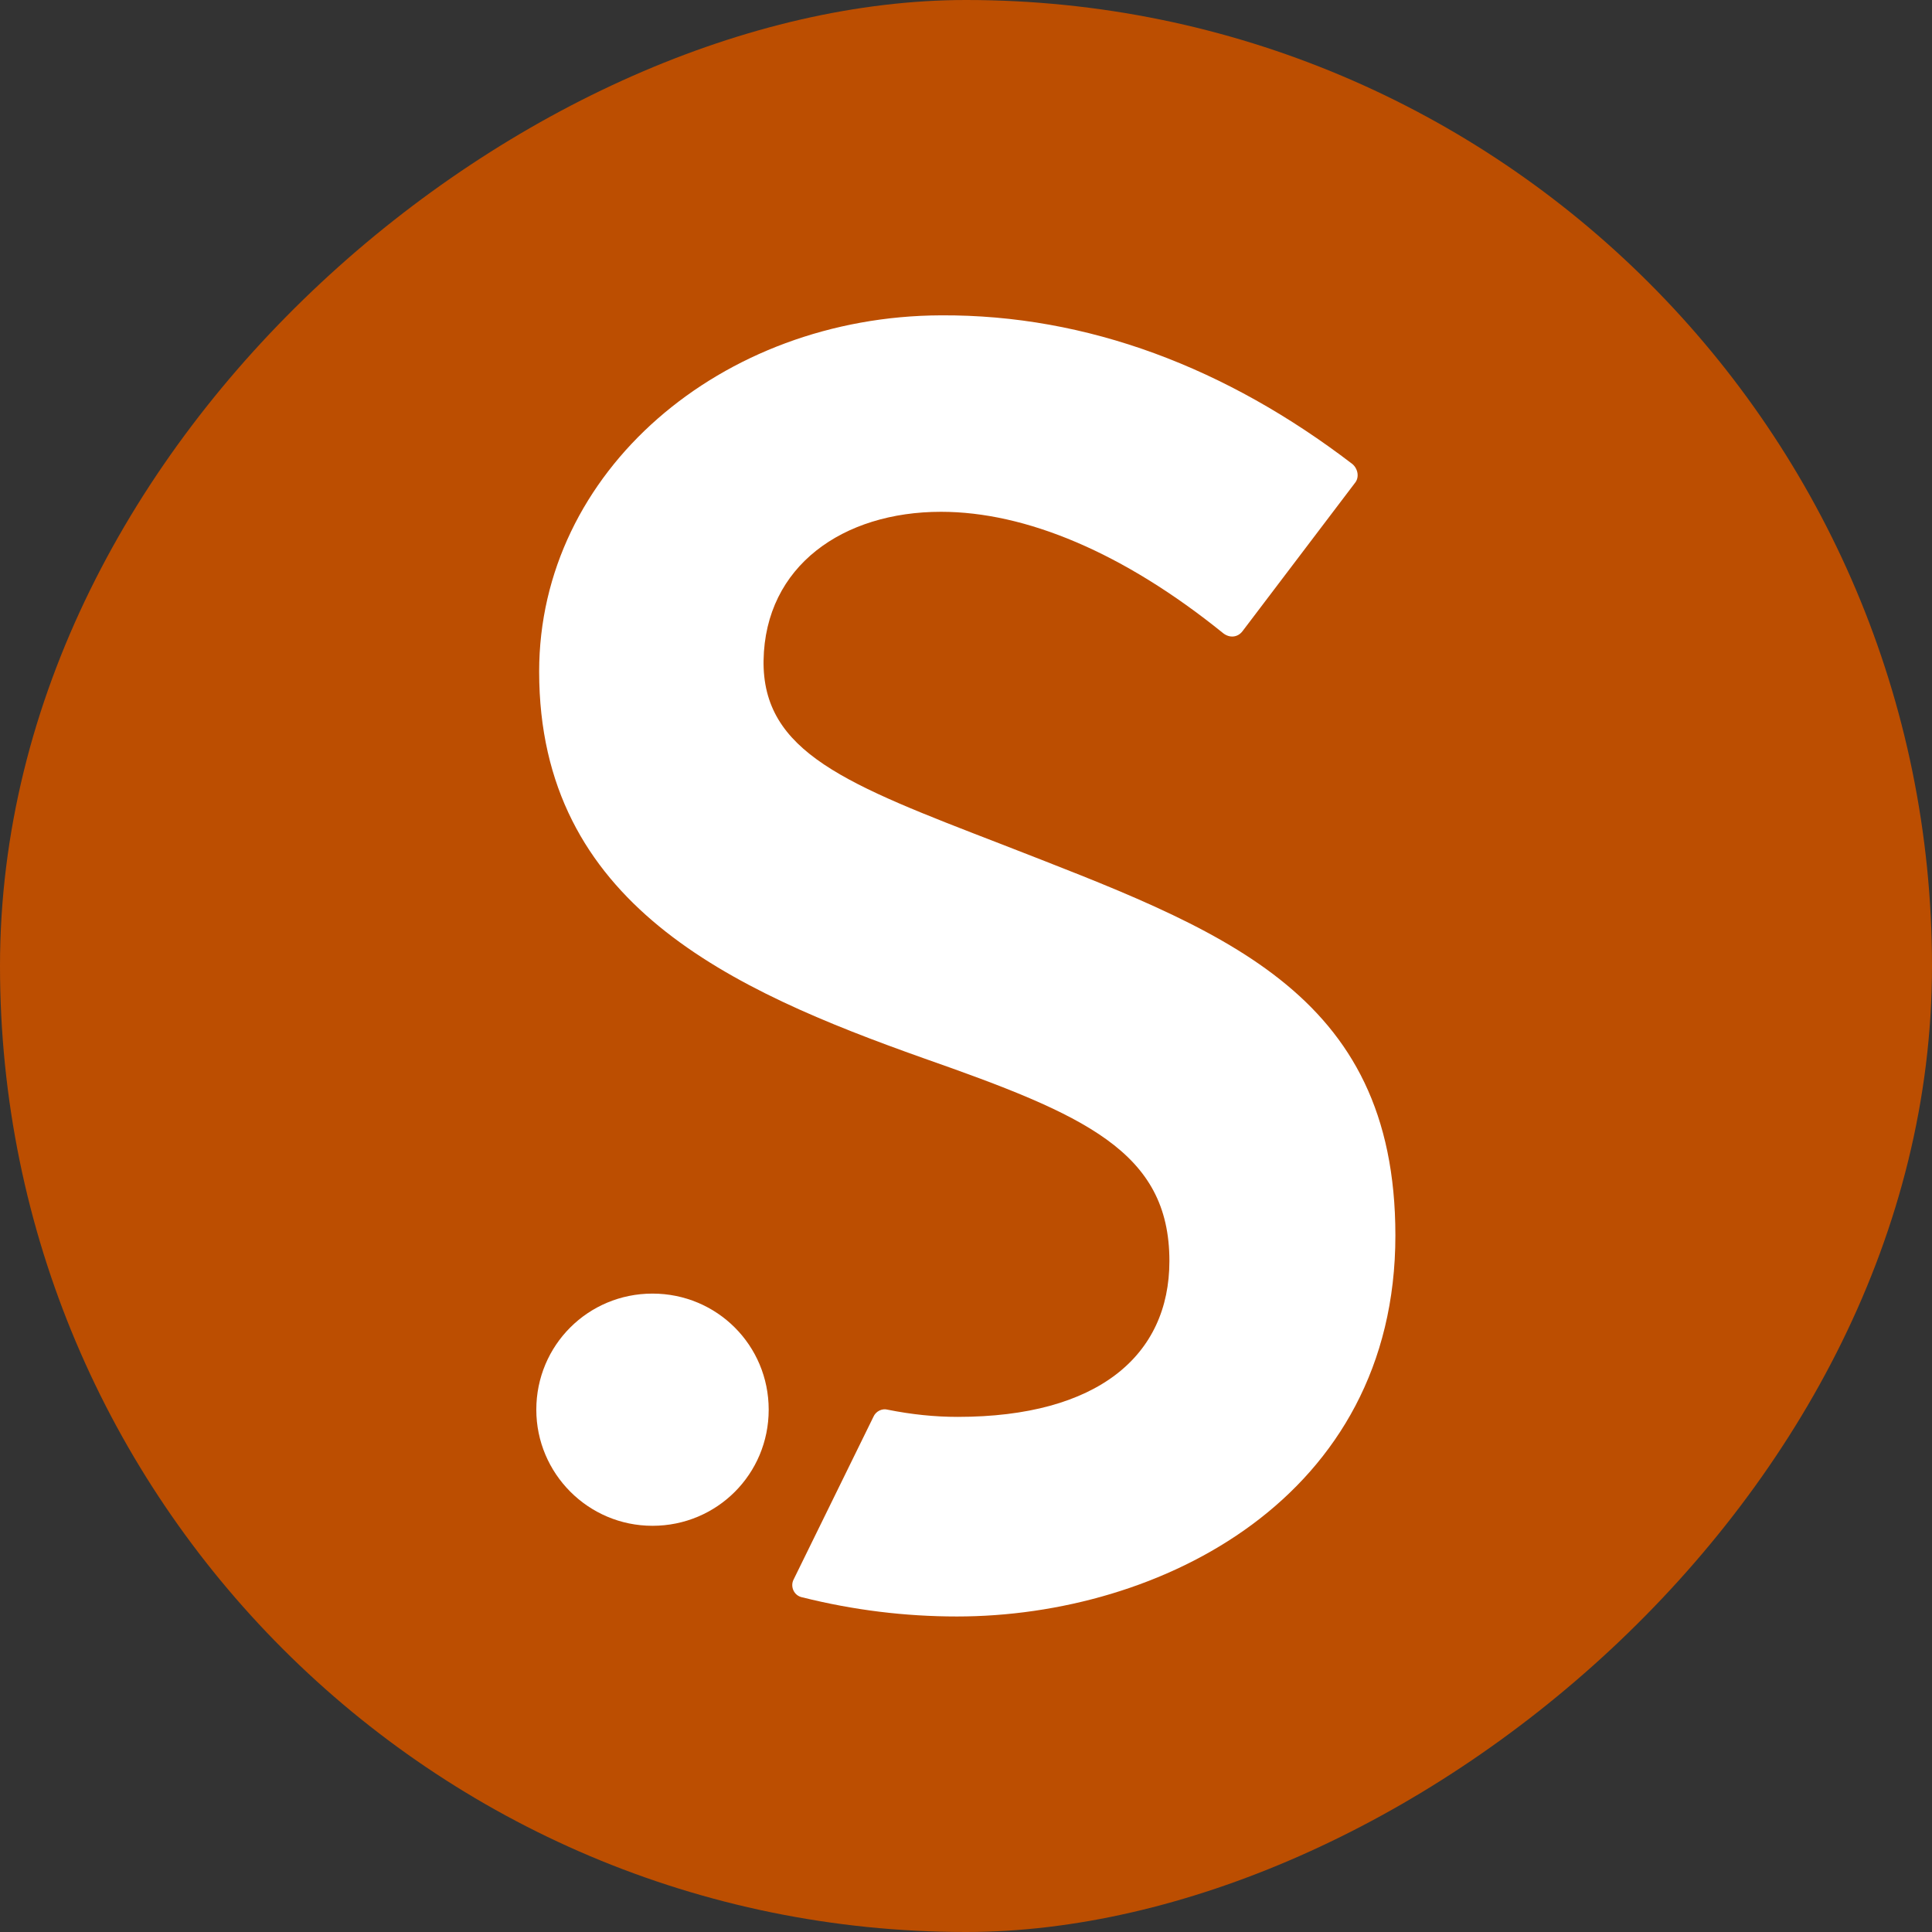 <svg xmlns="http://www.w3.org/2000/svg" version="1.1" xmlns:xlink="http://www.w3.org/1999/xlink" xmlns:svgjs="http://svgjs.dev/svgjs" width="32" height="32"><rect width="100%" height="100%" fill="#333333" stroke="none"/><svg width="32" height="32" viewBox="0 0 32 32" fill="none" xmlns="http://www.w3.org/2000/svg">
<rect y="32" width="32" height="32" rx="16" transform="rotate(-90 0 32)" fill="#BC4E01"></rect>
<path d="M8.883 23.349C8.883 24.403 9.74 25.272 10.807 25.272C11.875 25.272 12.732 24.416 12.732 23.349C12.732 22.282 11.875 21.426 10.807 21.426C9.74 21.426 8.883 22.282 8.883 23.349Z" fill="white"></path>
<path d="M12.647 10.94C12.673 9.372 13.965 8.477 15.586 8.477C16.983 8.477 18.604 9.148 20.265 10.492C20.371 10.571 20.502 10.558 20.581 10.453L22.44 8.002C22.519 7.91 22.493 7.765 22.4 7.686C20.318 6.092 18.011 5.21 15.586 5.223C11.948 5.236 8.93 7.805 8.93 11.124C8.93 14.971 12.106 16.394 15.296 17.527C17.959 18.462 19.369 19.068 19.369 20.886C19.369 22.453 18.183 23.468 15.863 23.468C15.48 23.468 15.098 23.428 14.703 23.349C14.611 23.323 14.505 23.375 14.466 23.468L13.148 26.155C13.082 26.274 13.148 26.432 13.293 26.458C14.136 26.669 14.993 26.774 15.85 26.774C19.211 26.774 23.112 24.811 23.112 20.464C23.112 16.394 20.199 15.393 16.588 13.983C14.031 12.995 12.62 12.468 12.647 10.927" fill="white"></path>
</svg><style>@media (prefers-color-scheme: light) { :root { filter: none; } }
@media (prefers-color-scheme: dark) { :root { filter: none; } }
</style></svg>
